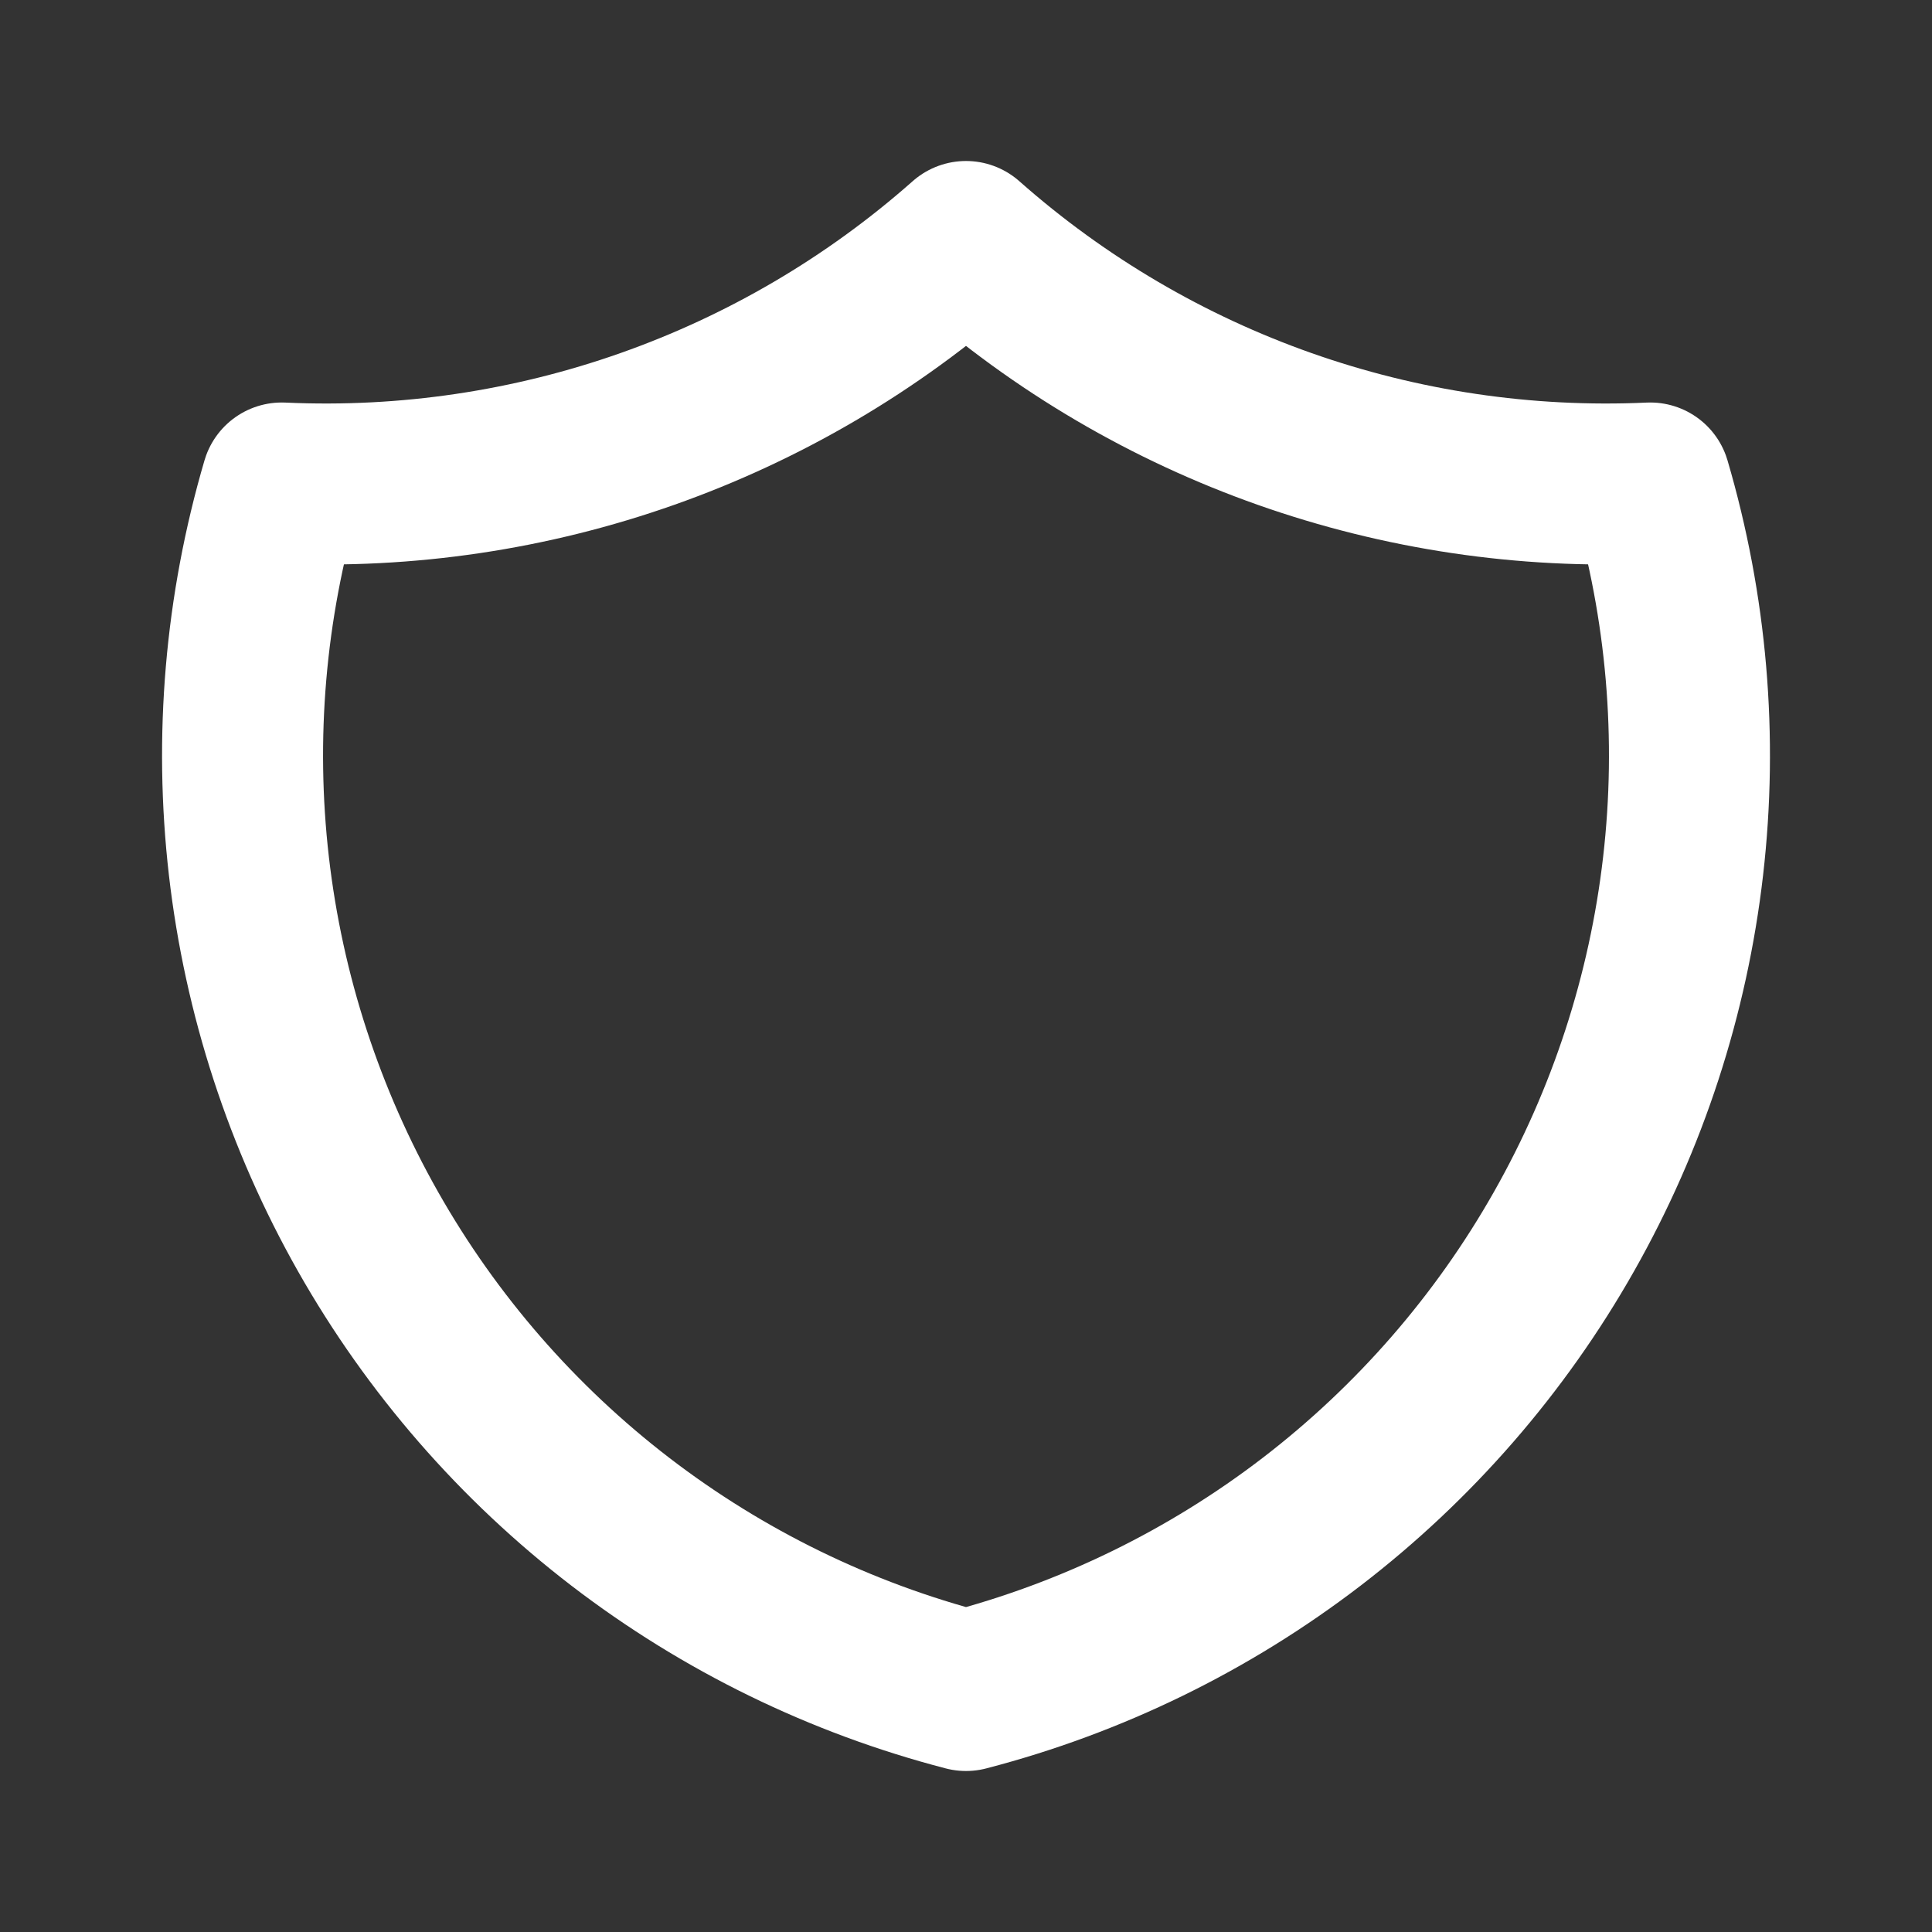 <?xml version="1.0" encoding="utf-8"?>
<svg xmlns="http://www.w3.org/2000/svg" fill="none" height="100%" overflow="visible" preserveAspectRatio="none" style="display: block;" viewBox="0 0 36 36" width="100%">
<rect x="0" y="0" width="36" height="36" fill="#333333" stroke="none"/>
<g id="tabler:shield">
<path d="M18 4.5C21.504 7.6 26.077 9.214 30.75 9C31.43 11.315 31.639 13.742 31.362 16.139C31.086 18.535 30.331 20.852 29.141 22.951C27.952 25.05 26.353 26.888 24.439 28.357C22.525 29.825 20.335 30.894 18 31.5C15.665 30.894 13.475 29.825 11.561 28.357C9.648 26.888 8.048 25.05 6.859 22.951C5.67 20.852 4.914 18.535 4.638 16.139C4.362 13.742 4.57 11.315 5.25 9C9.923 9.214 14.496 7.6 18 4.5Z" id="Vector" stroke="white" stroke-linecap="round" stroke-linejoin="round" stroke-width="3"/>
</g>
</svg>